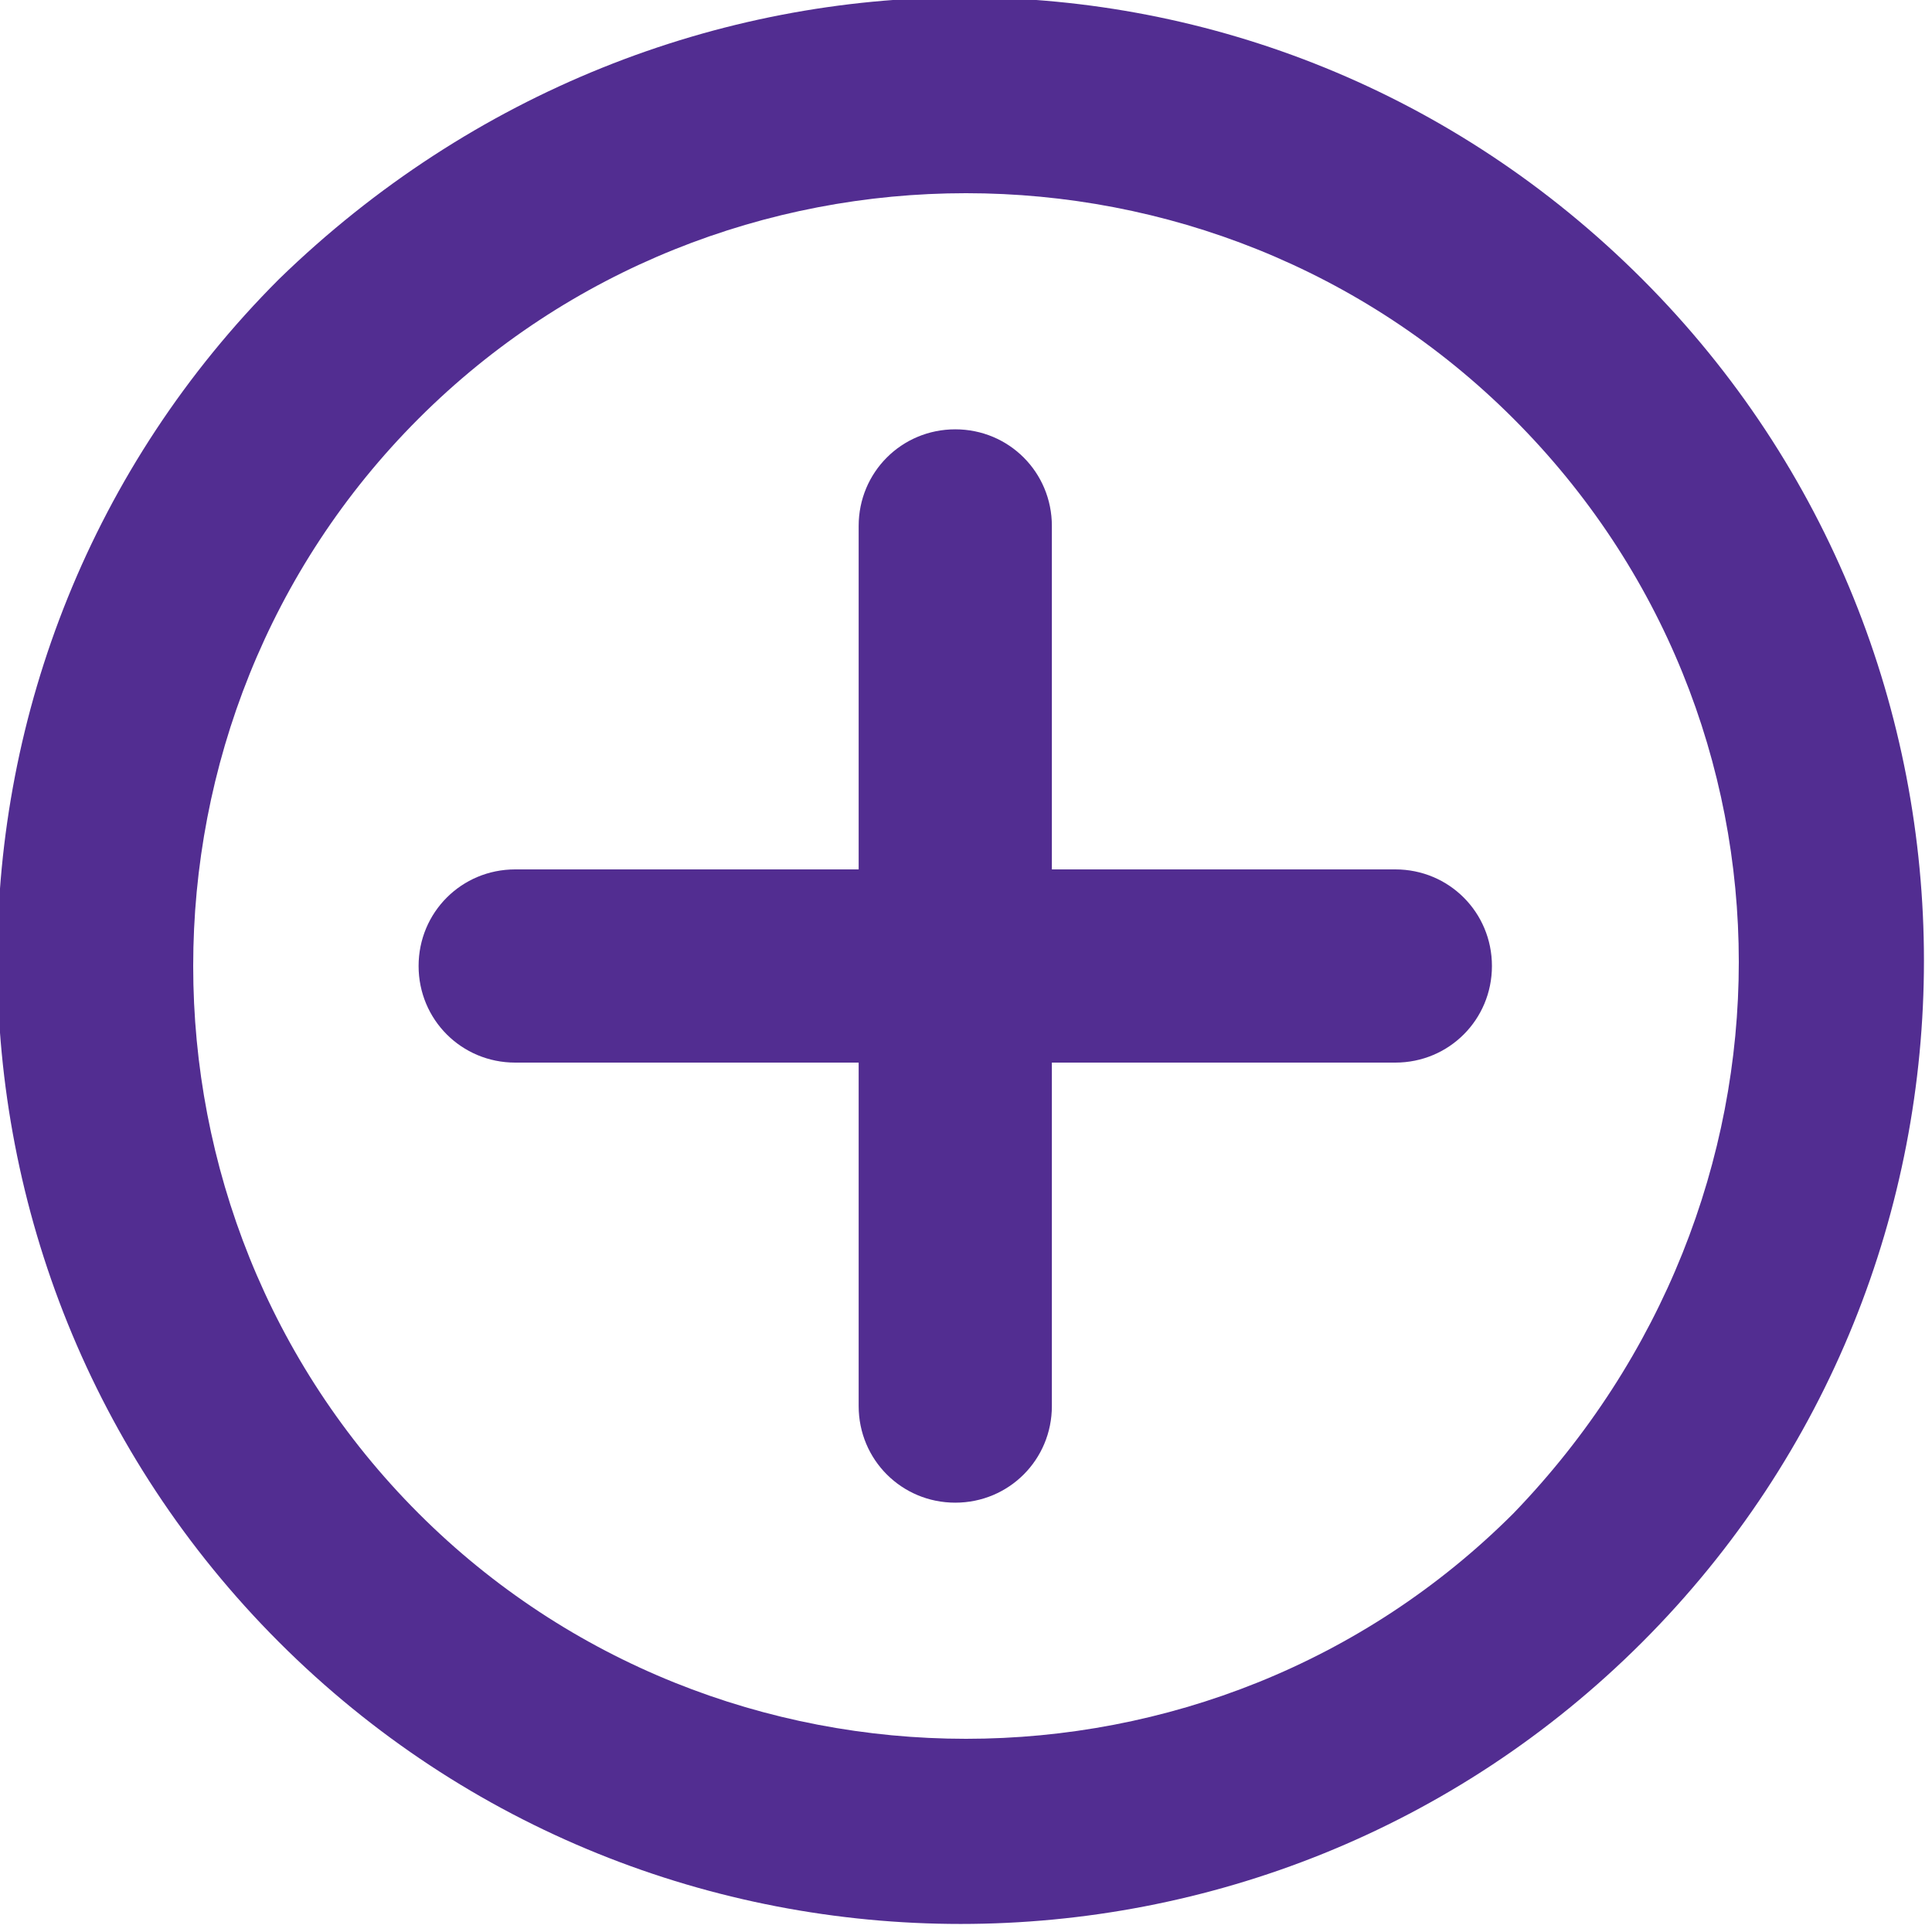 <?xml version="1.0" encoding="utf-8"?>
<!-- Generator: Adobe Illustrator 19.0.0, SVG Export Plug-In . SVG Version: 6.00 Build 0)  -->
<svg version="1.1" id="Layer_1" xmlns="http://www.w3.org/2000/svg" xmlns:xlink="http://www.w3.org/1999/xlink" x="0px" y="0px"
	 viewBox="-180.3 242.1 18 18" enable-background="new -180.3 242.1 18 18" xml:space="preserve">
<path fill="#522D91" d="M-177.7,244.7c-3.5,3.5-3.5,9.2,0,12.7s9.2,3.5,12.7,0c3.5-3.5,3.5-9.2,0-12.7
	C-168.5,241.2-174.1,241.2-177.7,244.7z M-166.2,256.2c-2.8,2.8-7.4,2.8-10.2,0c-2.8-2.8-2.8-7.4,0-10.2c2.8-2.8,7.4-2.8,10.2,0
	C-163.4,248.8-163.4,253.3-166.2,256.2z"/>
<path fill="#522D91" d="M-167.3,250.2h-3.2V247c0-0.5-0.4-0.9-0.9-0.9s-0.9,0.4-0.9,0.9v3.2h-3.2c-0.5,0-0.9,0.4-0.9,0.9
	c0,0.5,0.4,0.9,0.9,0.9h3.2v3.2c0,0.5,0.4,0.9,0.9,0.9s0.9-0.4,0.9-0.9V252h3.2c0.5,0,0.9-0.4,0.9-0.9
	C-166.4,250.6-166.8,250.2-167.3,250.2z"/>
</svg>
